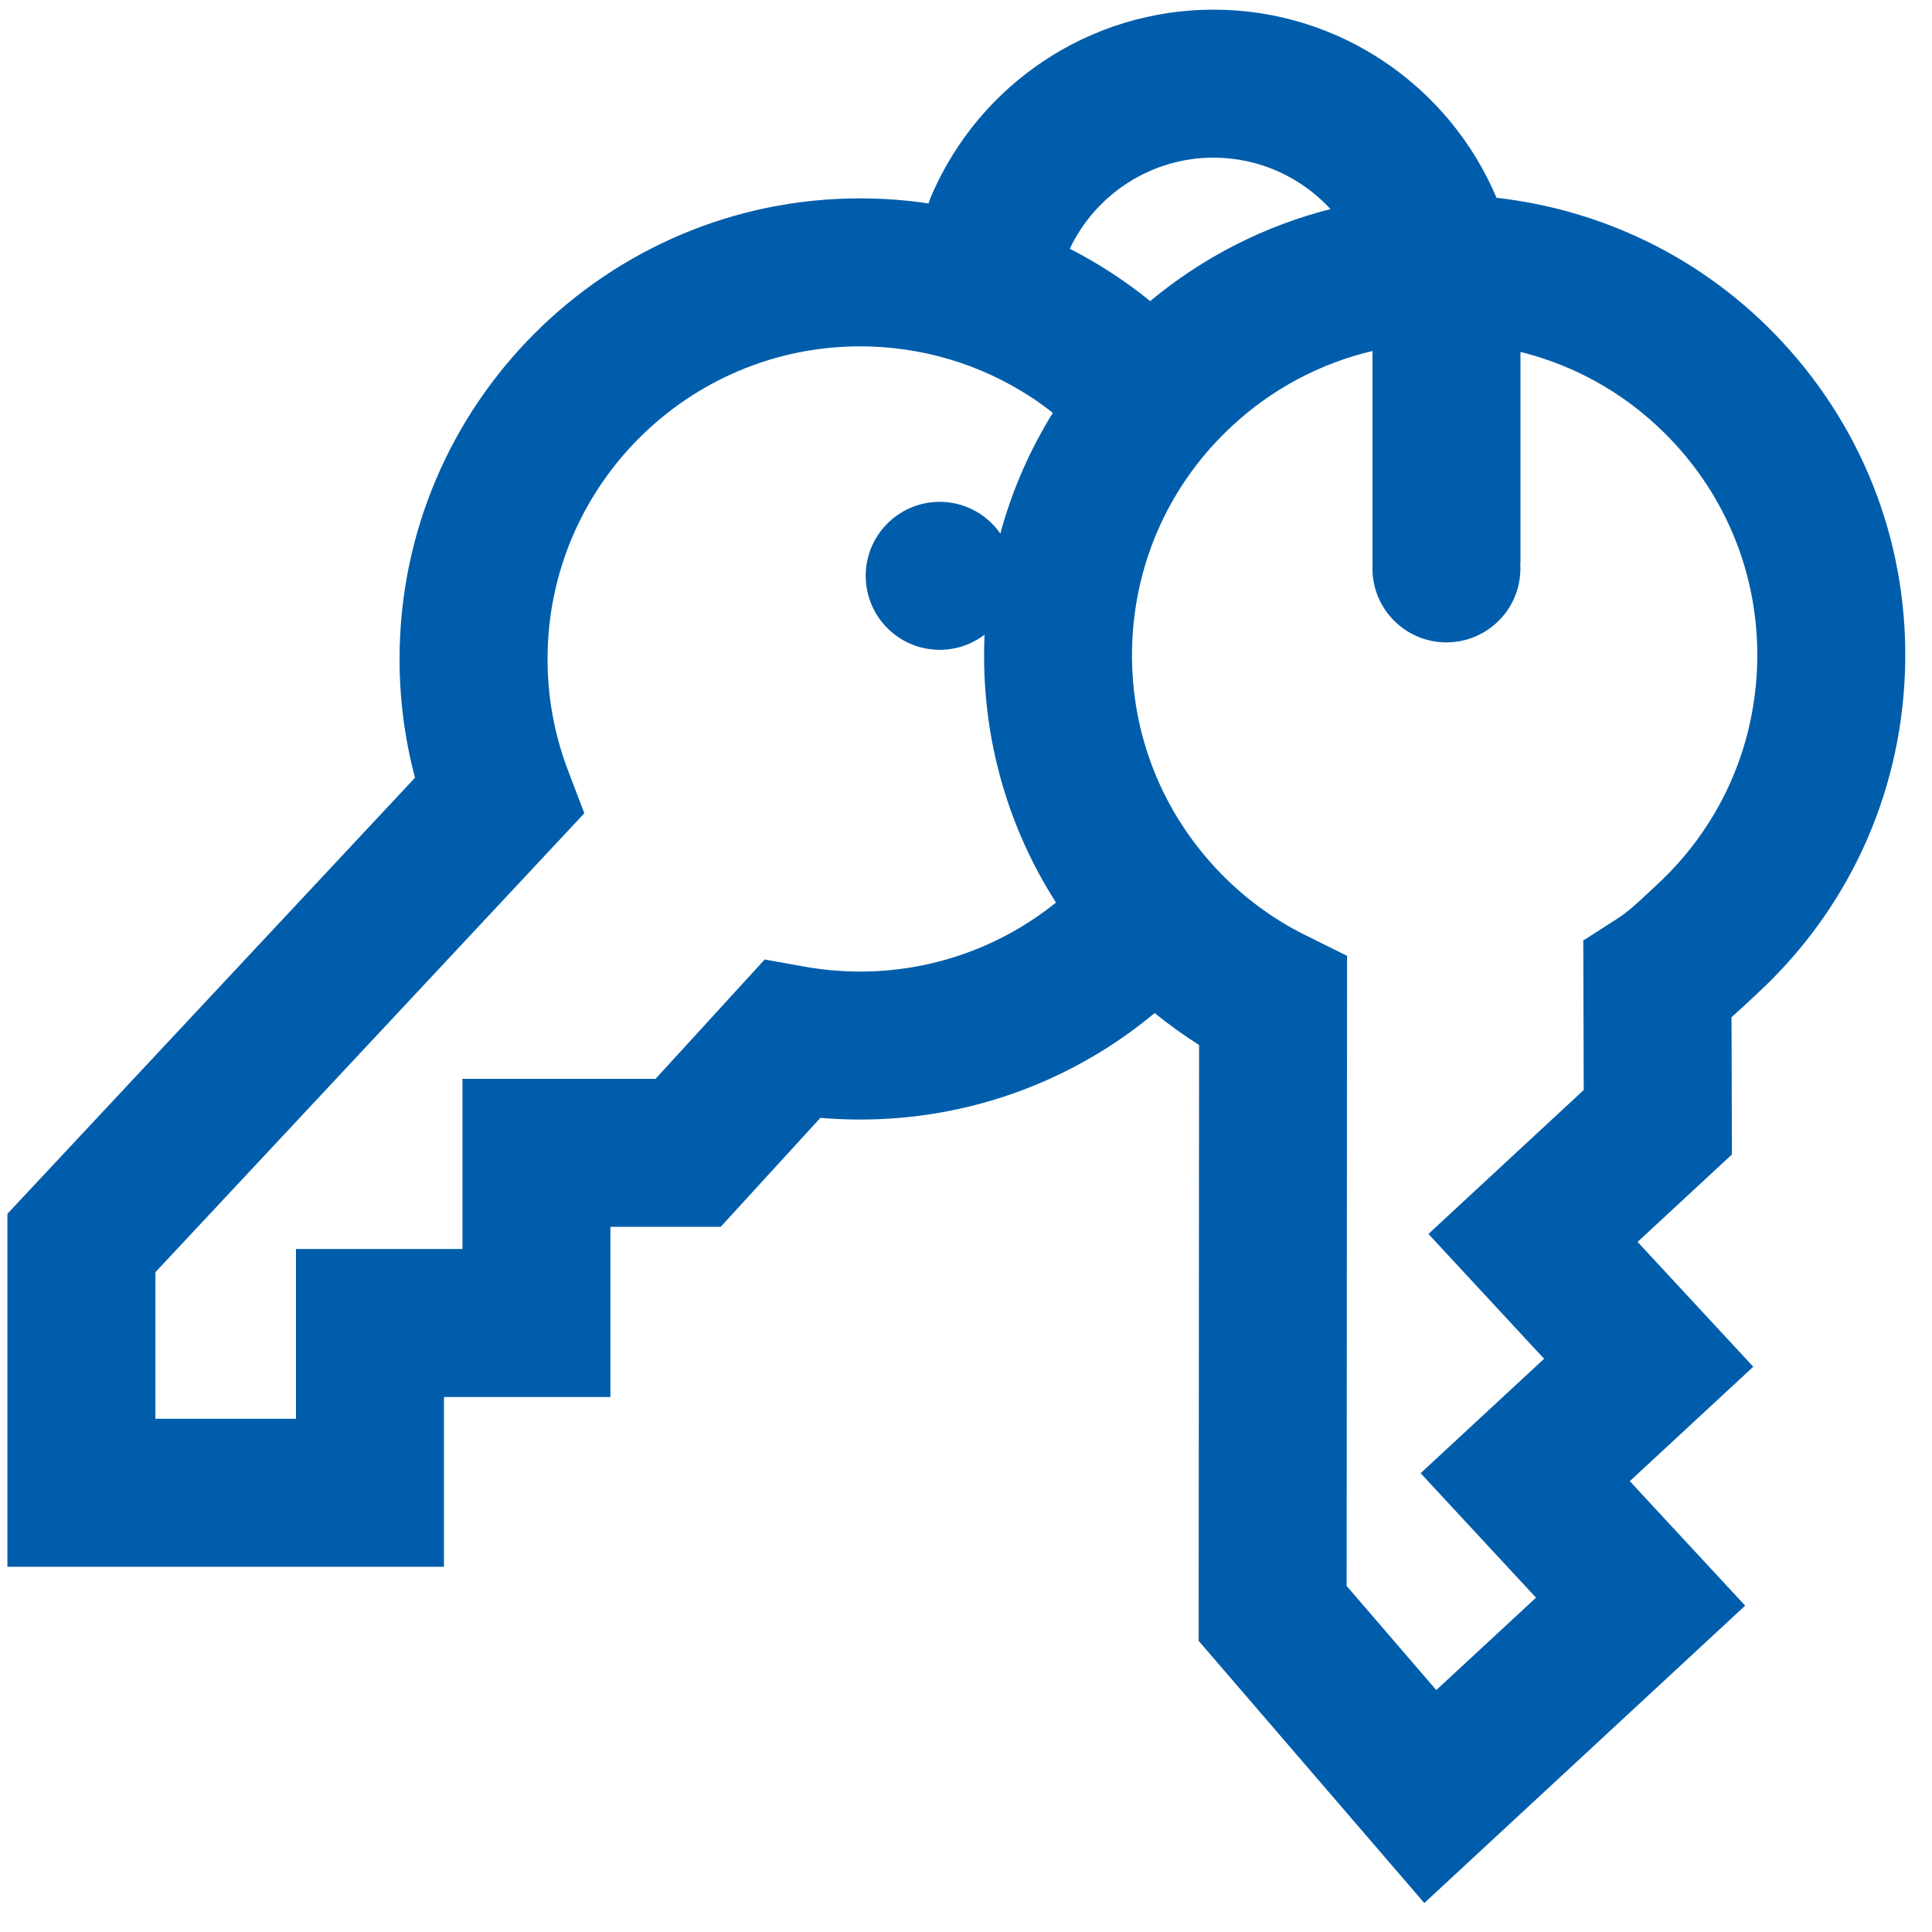 <?xml version="1.0" encoding="utf-8"?>
<!-- Generator: Adobe Illustrator 13.0.0, SVG Export Plug-In  -->
<!DOCTYPE svg PUBLIC "-//W3C//DTD SVG 1.1//EN" "http://www.w3.org/Graphics/SVG/1.1/DTD/svg11.dtd">
<svg version="1.1"
	 xmlns="http://www.w3.org/2000/svg" xmlns:xlink="http://www.w3.org/1999/xlink" xmlns:a="http://ns.adobe.com/AdobeSVGViewerExtensions/3.0/"
	 x="0px" y="0px" width="100px" height="100px" viewBox="-0.383 -0.5 100 100" enable-background="new -0.383 -0.5 100 100"
	 xml:space="preserve">
<defs>
</defs>
<path fill="#005DAB" d="M91.88,17.21c-4.033-4.352-9.323-6.855-14.803-7.472C74.668,4.022,69.008,0,62.425,0
	c-6.342,0-12.072,3.777-14.598,9.624c-0.058,0.134-0.106,0.27-0.147,0.406c-1.166-0.173-2.349-0.263-3.542-0.263
	c-13.146,0-23.84,10.694-23.84,23.841c0,2.091,0.269,4.149,0.801,6.146L0,62.327v18.268h22.596v-8.786h8.617V63h5.708l5.16-5.641
	c0.684,0.058,1.371,0.089,2.057,0.089c5.601,0,10.967-1.95,15.244-5.512c0.735,0.596,1.5,1.148,2.299,1.652L61.659,84.43L73.339,98
	l16.608-15.392l-5.972-6.443l6.391-5.923l-5.988-6.461l4.884-4.526L89.24,52.15c0.349-0.305,0.676-0.611,0.998-0.913
	c0.118-0.109,0.237-0.222,0.36-0.336c4.671-4.329,7.377-10.217,7.618-16.581C98.459,27.958,96.208,21.881,91.88,17.21z
	 M44.139,49.788c-0.964,0-1.928-0.086-2.866-0.253l-2.076-0.371l-5.649,6.176h-9.994v8.809h-8.617v8.786H7.66V65.35l22.202-23.755
	l-0.85-2.232c-0.699-1.837-1.054-3.773-1.054-5.755c0-8.923,7.259-16.181,16.181-16.181c3.159,0,6.218,0.91,8.847,2.63
	c0.388,0.253,0.761,0.527,1.125,0.812c-1.204,1.939-2.117,4.04-2.717,6.247c-0.664-0.95-1.745-1.591-2.993-1.638
	c-2.113-0.08-3.892,1.568-3.972,3.681c-0.081,2.114,1.568,3.893,3.681,3.973c0.925,0.035,1.786-0.261,2.469-0.782
	c-0.003,0.054-0.006,0.107-0.008,0.161c-0.188,4.911,1.112,9.651,3.703,13.706C51.407,48.524,47.85,49.788,44.139,49.788z
	 M54.988,12.375C56.36,9.5,59.246,7.66,62.425,7.66c2.395,0,4.552,1.027,6.058,2.663c-3.34,0.849-6.535,2.434-9.333,4.762
	c-0.632-0.513-1.29-0.994-1.97-1.438C56.47,13.182,55.738,12.758,54.988,12.375z M90.562,34.03c-0.164,4.319-2,8.315-5.171,11.253
	c-0.132,0.123-0.261,0.243-0.388,0.362c-0.65,0.61-1.122,1.05-1.669,1.401l-1.767,1.134l0.023,7.74l-8.038,7.45l5.987,6.46
	l-6.391,5.923l5.973,6.442l-5.163,4.783l-4.64-5.391l0.023-32.614l-2.133-1.056c-1.763-0.872-3.338-2.051-4.686-3.505
	c-2.938-3.17-4.466-7.295-4.301-11.614c0.163-4.319,2.001-8.315,5.171-11.253c2.081-1.929,4.575-3.244,7.265-3.877v10.863
	c0,0.052,0.005,0.104,0.007,0.156c-0.002,0.029-0.006,0.058-0.007,0.087c-0.081,2.114,1.567,3.893,3.682,3.973
	c2.113,0.08,3.892-1.568,3.972-3.682c0.005-0.115,0.002-0.229-0.004-0.342c0.004-0.063,0.01-0.127,0.01-0.192V17.715
	c3.027,0.75,5.773,2.361,7.942,4.701C89.199,25.587,90.727,29.711,90.562,34.03z"/>
</svg>

